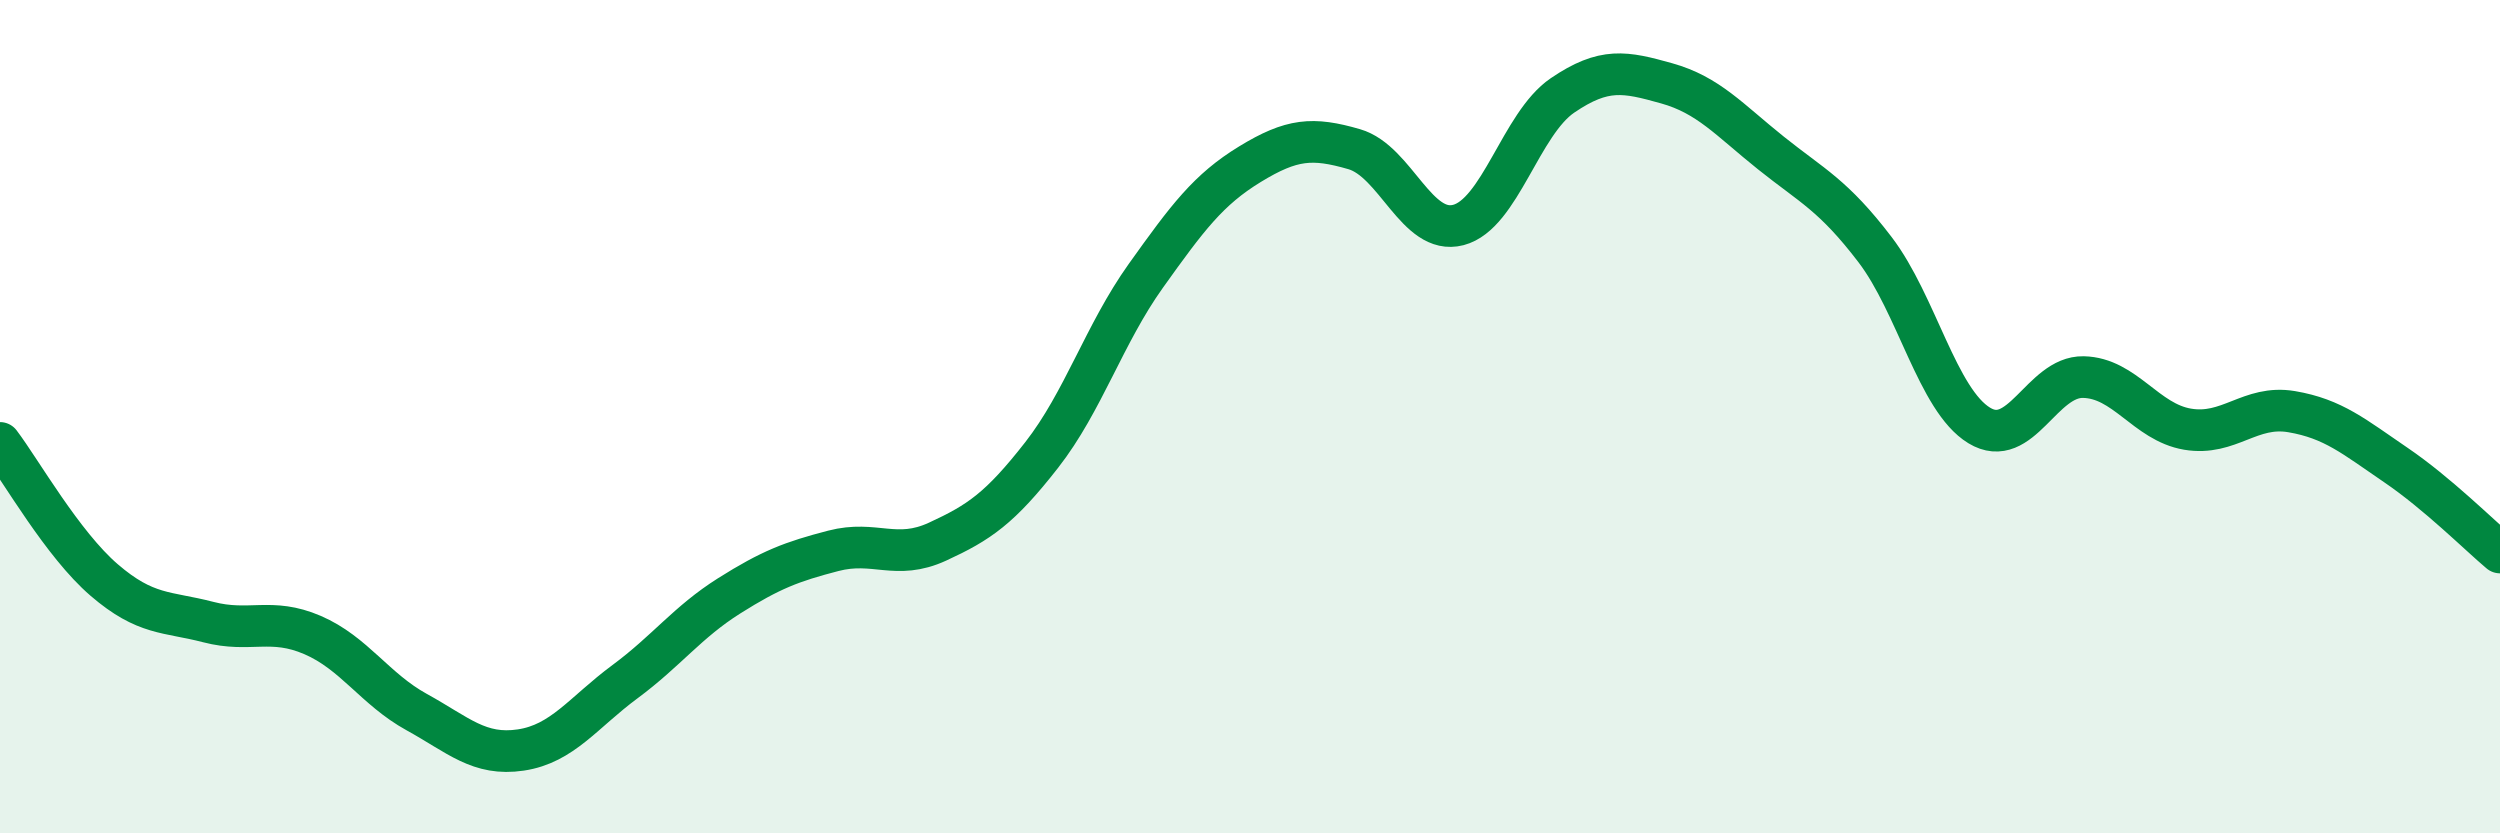 
    <svg width="60" height="20" viewBox="0 0 60 20" xmlns="http://www.w3.org/2000/svg">
      <path
        d="M 0,10.63 C 0.5,11.29 1.5,13.06 2.5,13.92 C 3.5,14.78 4,14.67 5,14.93 C 6,15.19 6.5,14.81 7.5,15.24 C 8.5,15.67 9,16.54 10,17.09 C 11,17.64 11.5,18.15 12.5,18 C 13.5,17.85 14,17.1 15,16.36 C 16,15.62 16.5,14.93 17.5,14.3 C 18.5,13.67 19,13.48 20,13.22 C 21,12.96 21.5,13.46 22.5,13 C 23.5,12.54 24,12.2 25,10.92 C 26,9.64 26.5,8.02 27.5,6.62 C 28.5,5.22 29,4.55 30,3.94 C 31,3.33 31.5,3.29 32.5,3.58 C 33.5,3.87 34,5.66 35,5.4 C 36,5.14 36.5,2.97 37.5,2.29 C 38.5,1.61 39,1.72 40,2 C 41,2.28 41.5,2.87 42.5,3.67 C 43.5,4.47 44,4.68 45,5.99 C 46,7.3 46.5,9.6 47.5,10.21 C 48.5,10.82 49,9.03 50,9.05 C 51,9.07 51.5,10.13 52.5,10.3 C 53.5,10.47 54,9.71 55,9.88 C 56,10.05 56.5,10.48 57.5,11.16 C 58.5,11.84 59.5,12.84 60,13.26L60 20L0 20Z"
        fill="#008740"
        opacity="0.1"
        stroke-linecap="round"
        stroke-linejoin="round"
      />
      <path
        d="M 0,10.63 C 0.5,11.29 1.5,13.06 2.5,13.92 C 3.5,14.78 4,14.67 5,14.93 C 6,15.19 6.5,14.81 7.5,15.24 C 8.5,15.67 9,16.54 10,17.09 C 11,17.64 11.5,18.15 12.5,18 C 13.5,17.85 14,17.1 15,16.36 C 16,15.62 16.5,14.93 17.5,14.3 C 18.5,13.67 19,13.48 20,13.22 C 21,12.96 21.5,13.46 22.5,13 C 23.5,12.54 24,12.2 25,10.92 C 26,9.64 26.5,8.02 27.5,6.62 C 28.5,5.22 29,4.55 30,3.94 C 31,3.33 31.5,3.29 32.5,3.58 C 33.5,3.87 34,5.66 35,5.4 C 36,5.14 36.5,2.97 37.5,2.29 C 38.5,1.61 39,1.72 40,2 C 41,2.28 41.5,2.87 42.5,3.67 C 43.5,4.47 44,4.68 45,5.99 C 46,7.3 46.5,9.6 47.5,10.21 C 48.5,10.82 49,9.03 50,9.05 C 51,9.07 51.5,10.13 52.5,10.3 C 53.5,10.47 54,9.71 55,9.88 C 56,10.05 56.5,10.48 57.5,11.16 C 58.5,11.84 59.5,12.84 60,13.26"
        stroke="#008740"
        stroke-width="1"
        fill="none"
        stroke-linecap="round"
        stroke-linejoin="round"
      />
    </svg>
  